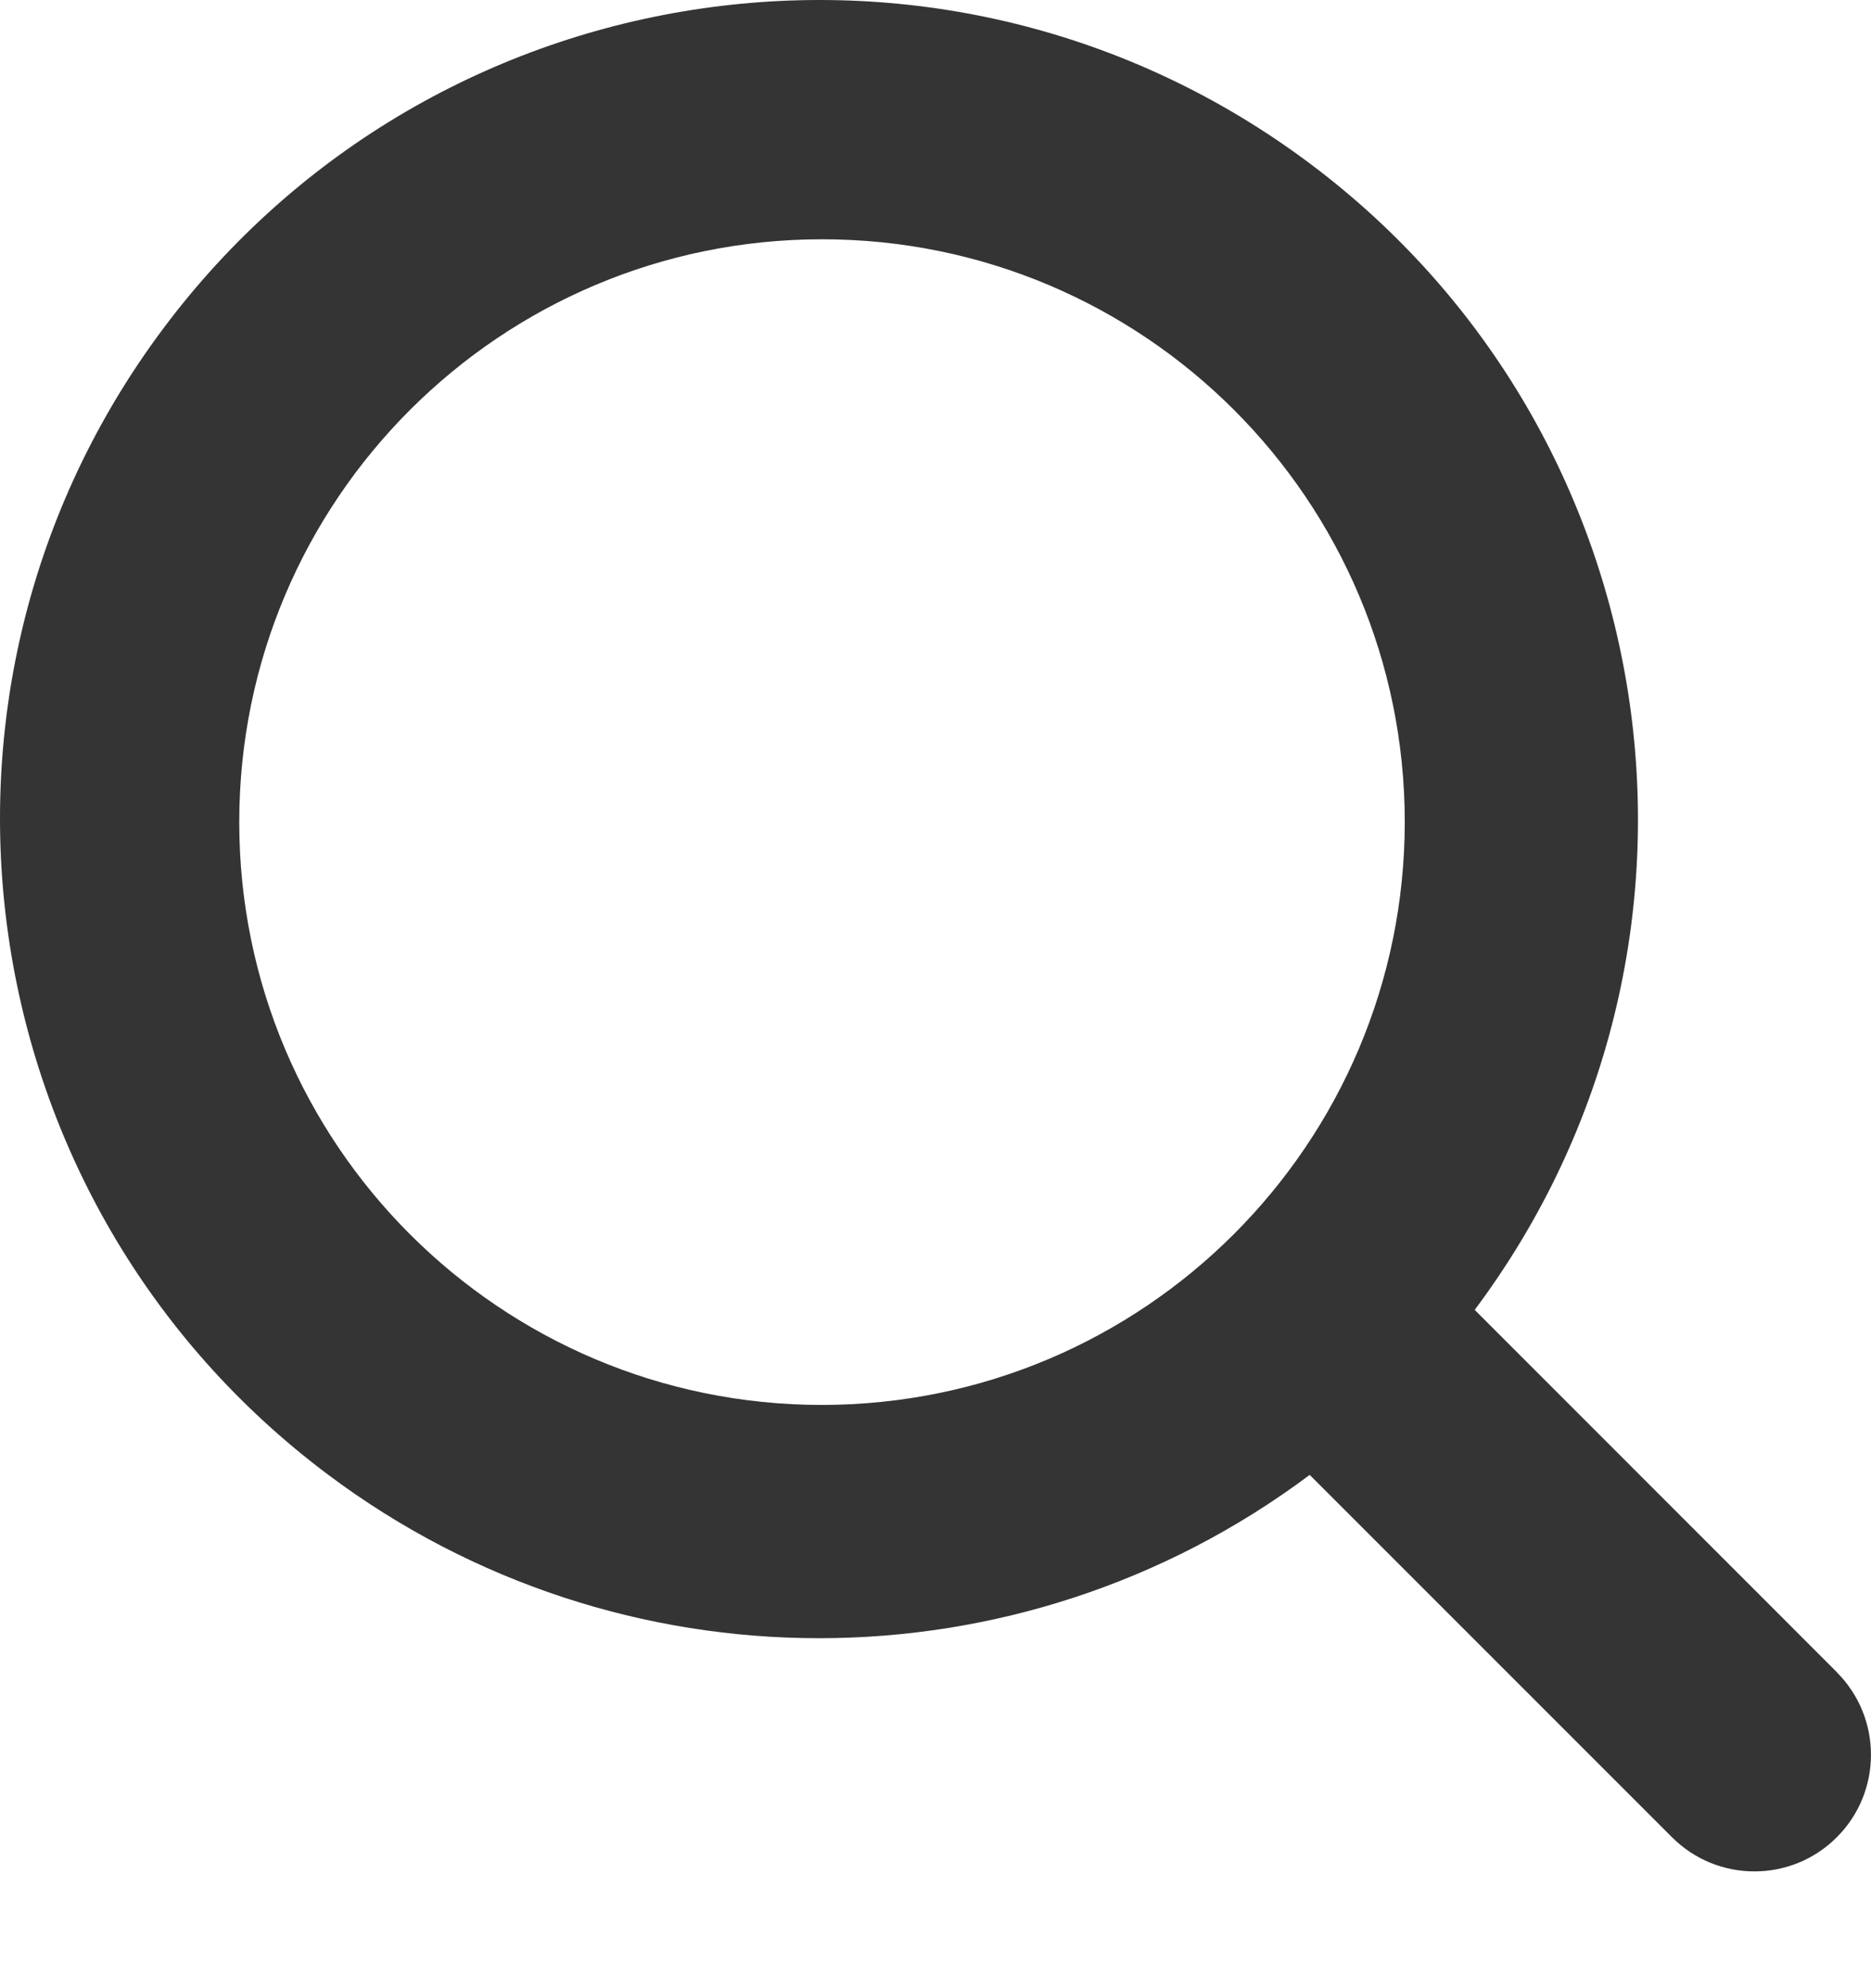 <svg width="16" height="17" viewBox="0 0 16 17" fill="none" xmlns="http://www.w3.org/2000/svg">
<path d="M15.708 14.298L12.611 11.2C14.928 8.103 14.296 3.714 11.2 1.397C8.103 -0.921 3.714 -0.289 1.397 2.808C-0.921 5.905 -0.289 10.294 2.808 12.611C5.295 14.473 8.712 14.473 11.2 12.611L14.298 15.709C14.687 16.099 15.319 16.099 15.708 15.709C16.097 15.32 16.097 14.689 15.708 14.299L15.708 14.298ZM7.03 12.013C4.277 12.013 2.046 9.782 2.046 7.03C2.046 4.277 4.277 2.046 7.03 2.046C9.782 2.046 12.013 4.277 12.013 7.03C12.01 9.781 9.781 12.01 7.03 12.013Z" fill="#343434"/>
</svg>

